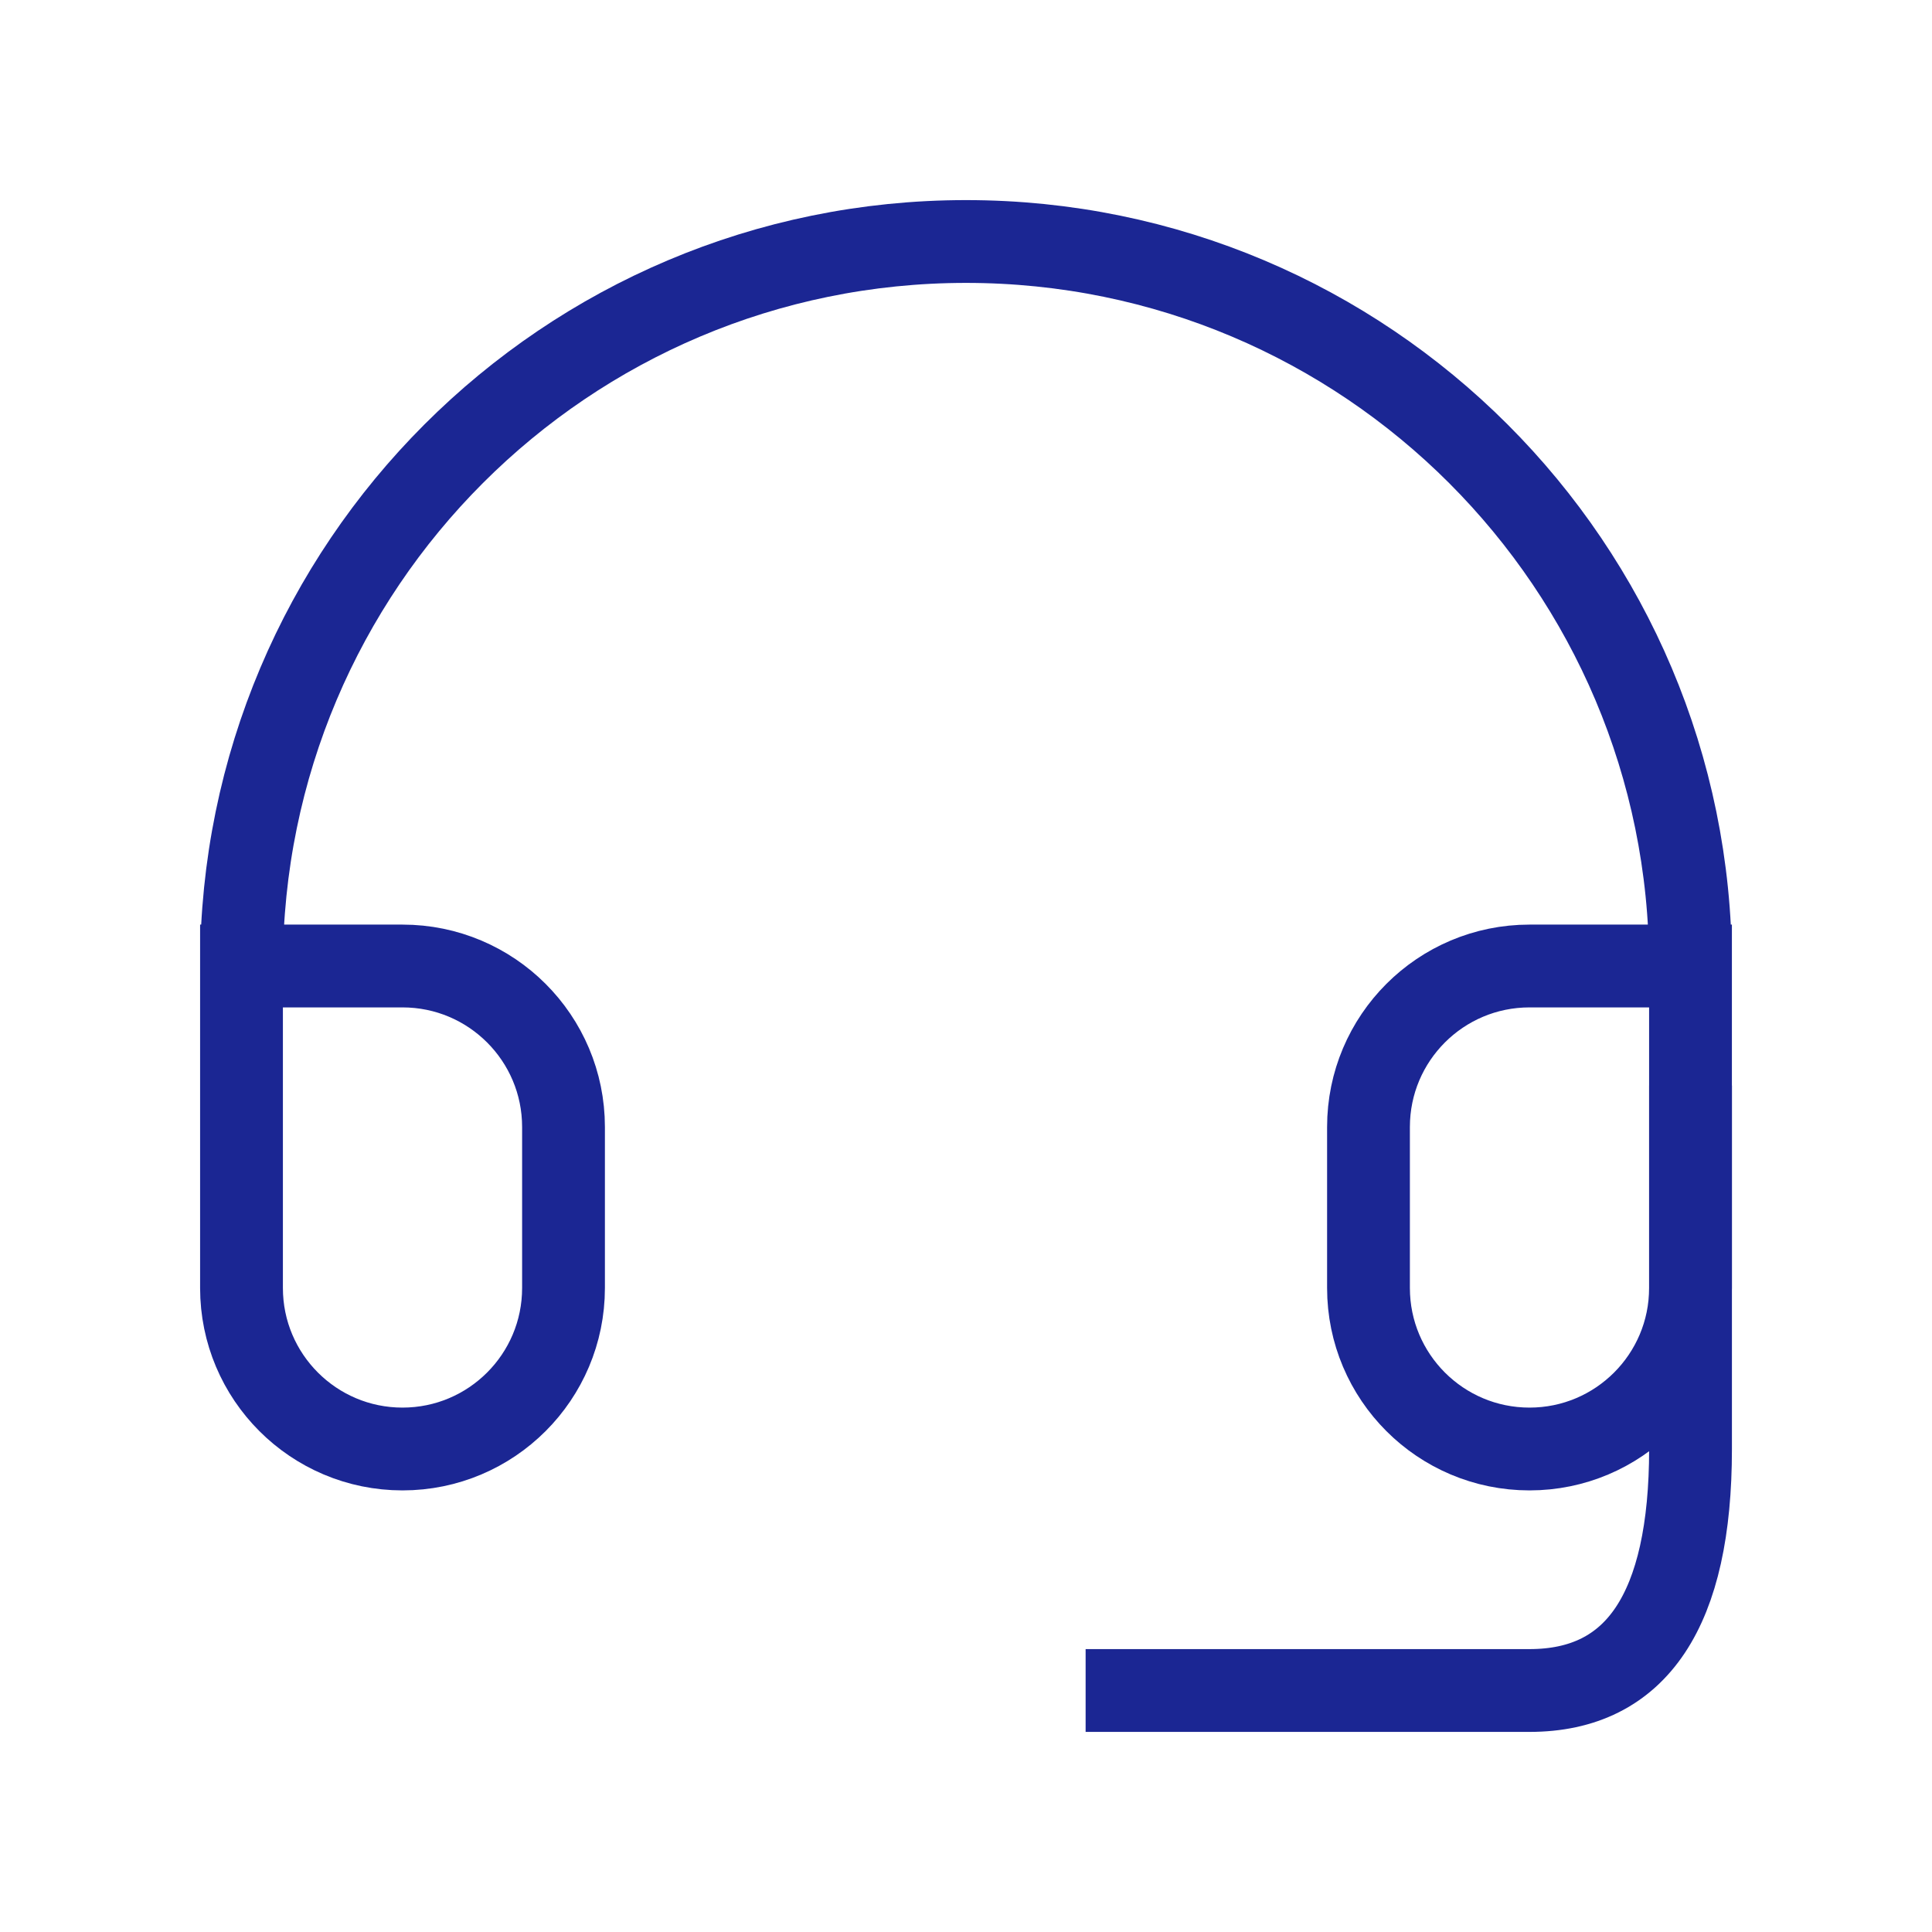<svg width="70" height="70" viewBox="0 0 70 70" fill="none" xmlns="http://www.w3.org/2000/svg">
<path d="M61.25 35H55.417C52.195 35 49.583 37.612 49.583 40.833V46.667C49.583 49.888 52.195 52.5 55.417 52.5C58.638 52.5 61.25 49.888 61.25 46.667V35ZM61.25 35C61.25 20.503 49.498 8.75 35 8.75C20.503 8.75 8.75 20.503 8.75 35V46.667C8.75 49.888 11.362 52.5 14.583 52.5C17.805 52.5 20.417 49.888 20.417 46.667V40.833C20.417 37.612 17.805 35 14.583 35H8.75" stroke="#1B2693" stroke-width="3" stroke-linecap="square"/>
<path d="M61.251 40.833V52.5C61.251 58.333 59.306 61.25 55.417 61.25C51.528 61.25 46.667 61.25 40.834 61.25" stroke="#1B2693" stroke-width="3" stroke-linecap="square"/>
</svg>
